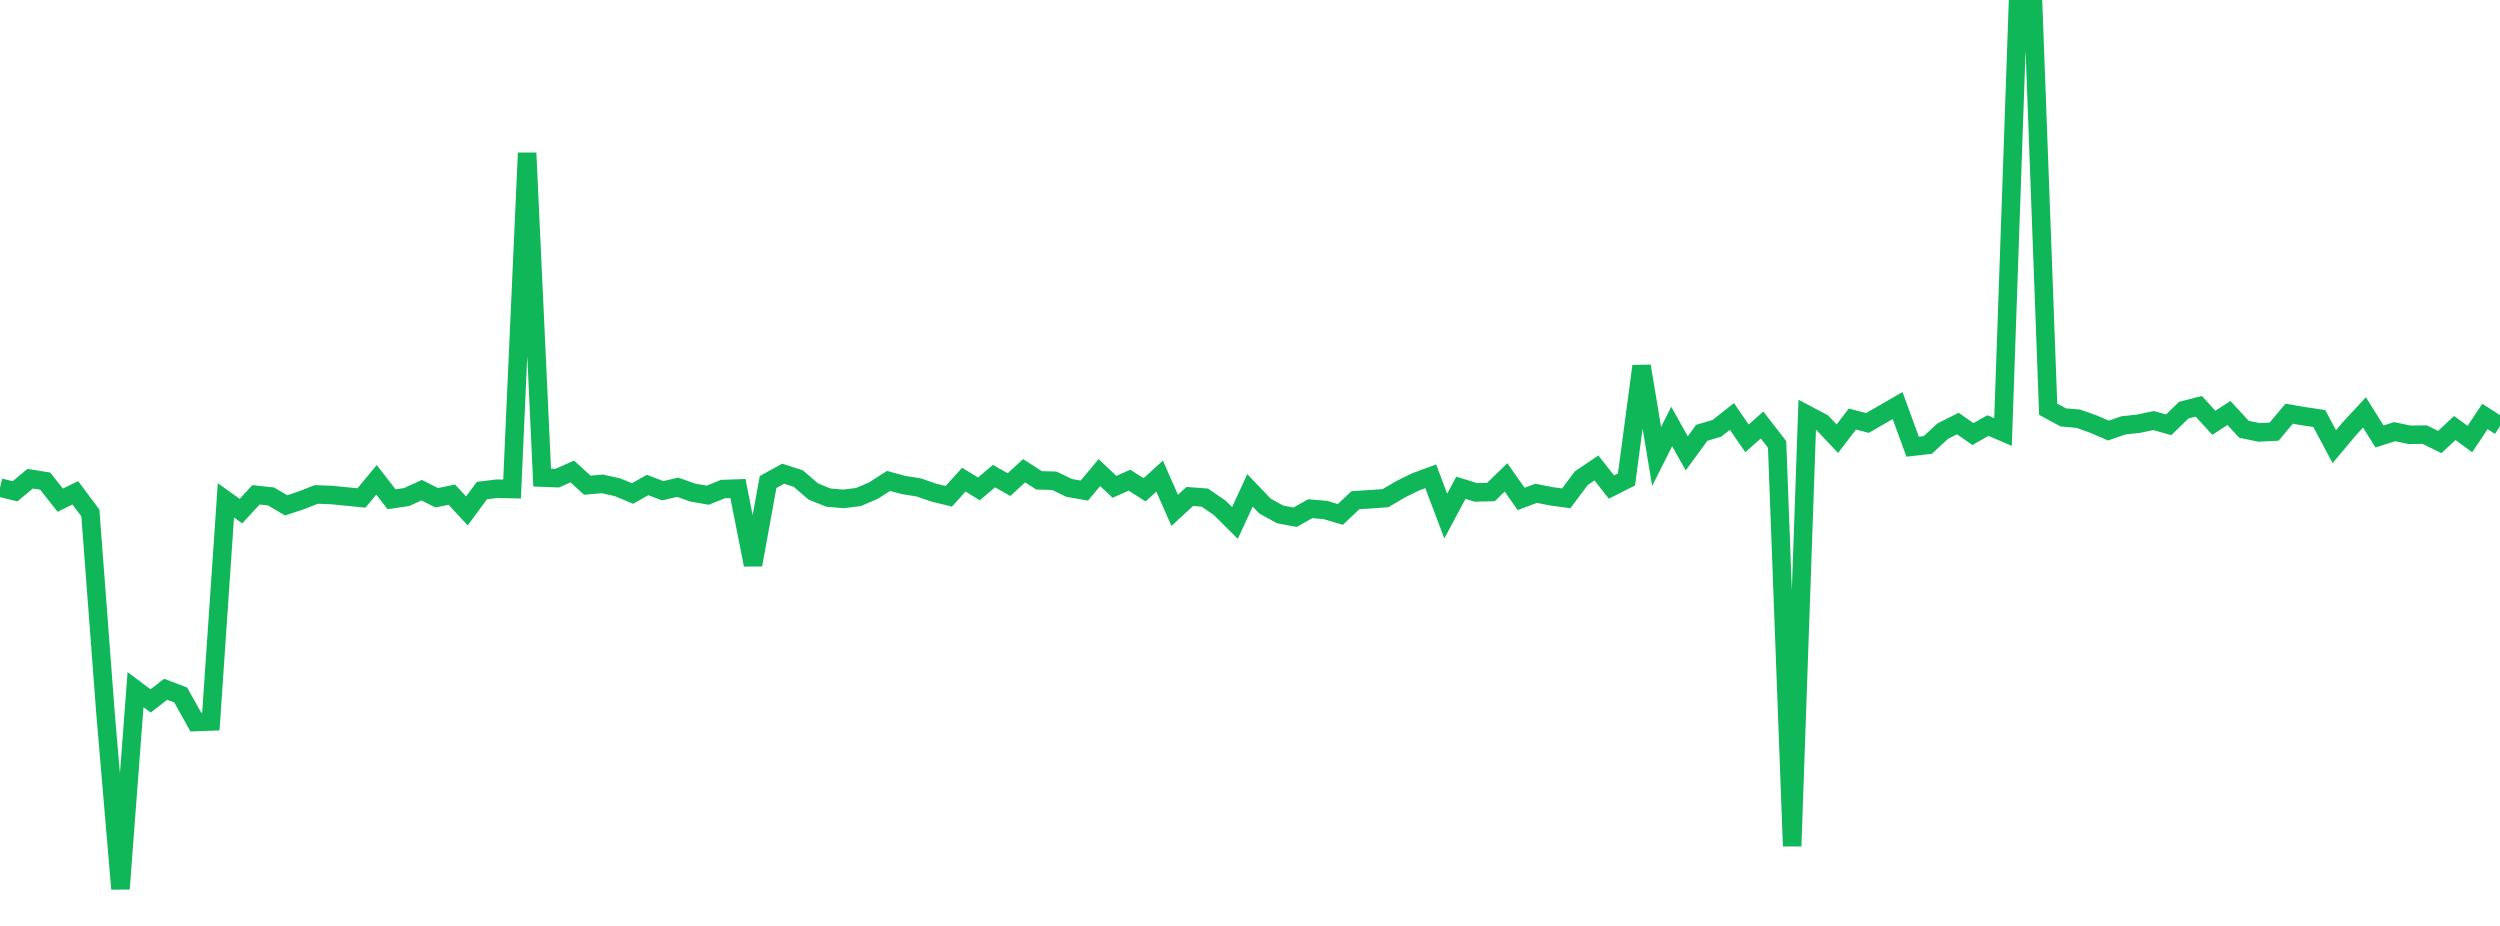 <?xml version="1.0" standalone="no"?>
<!DOCTYPE svg PUBLIC "-//W3C//DTD SVG 1.1//EN" "http://www.w3.org/Graphics/SVG/1.1/DTD/svg11.dtd">
<svg width="135" height="50" viewBox="0 0 135 50" preserveAspectRatio="none" class="sparkline" xmlns="http://www.w3.org/2000/svg"
xmlns:xlink="http://www.w3.org/1999/xlink"><path  class="sparkline--line" d="M 0 26.33 L 0 26.33 L 0.813 26.53 L 1.627 25.85 L 2.44 25.98 L 3.253 27.01 L 4.066 26.61 L 4.88 27.7 L 5.693 38.46 L 6.506 48 L 7.319 37.24 L 8.133 37.85 L 8.946 37.22 L 9.759 37.53 L 10.572 38.99 L 11.386 38.96 L 12.199 27.02 L 13.012 27.6 L 13.825 26.72 L 14.639 26.81 L 15.452 27.29 L 16.265 27.02 L 17.078 26.7 L 17.892 26.73 L 18.705 26.81 L 19.518 26.89 L 20.331 25.91 L 21.145 26.96 L 21.958 26.84 L 22.771 26.47 L 23.584 26.88 L 24.398 26.71 L 25.211 27.59 L 26.024 26.49 L 26.837 26.39 L 27.651 26.41 L 28.464 8.26 L 29.277 25.79 L 30.09 25.82 L 30.904 25.46 L 31.717 26.2 L 32.53 26.13 L 33.343 26.31 L 34.157 26.65 L 34.97 26.19 L 35.783 26.5 L 36.596 26.31 L 37.41 26.6 L 38.223 26.74 L 39.036 26.41 L 39.849 26.38 L 40.663 30.5 L 41.476 26.03 L 42.289 25.58 L 43.102 25.84 L 43.916 26.54 L 44.729 26.87 L 45.542 26.94 L 46.355 26.84 L 47.169 26.49 L 47.982 25.97 L 48.795 26.19 L 49.608 26.32 L 50.422 26.6 L 51.235 26.8 L 52.048 25.9 L 52.861 26.4 L 53.675 25.71 L 54.488 26.17 L 55.301 25.42 L 56.114 25.94 L 56.928 25.96 L 57.741 26.35 L 58.554 26.49 L 59.367 25.52 L 60.181 26.29 L 60.994 25.93 L 61.807 26.45 L 62.62 25.71 L 63.434 27.56 L 64.247 26.81 L 65.06 26.87 L 65.873 27.43 L 66.687 28.24 L 67.5 26.48 L 68.313 27.33 L 69.127 27.78 L 69.94 27.93 L 70.753 27.47 L 71.566 27.54 L 72.38 27.78 L 73.193 27.01 L 74.006 26.96 L 74.819 26.9 L 75.633 26.42 L 76.446 26.02 L 77.259 25.72 L 78.072 27.87 L 78.886 26.34 L 79.699 26.59 L 80.512 26.57 L 81.325 25.78 L 82.139 26.94 L 82.952 26.64 L 83.765 26.8 L 84.578 26.91 L 85.392 25.82 L 86.205 25.27 L 87.018 26.3 L 87.831 25.89 L 88.645 19.77 L 89.458 24.65 L 90.271 23.03 L 91.084 24.48 L 91.898 23.37 L 92.711 23.13 L 93.524 22.49 L 94.337 23.67 L 95.151 22.95 L 95.964 24 L 96.777 45.69 L 97.59 22.4 L 98.404 22.83 L 99.217 23.69 L 100.03 22.63 L 100.843 22.84 L 101.657 22.37 L 102.47 21.9 L 103.283 24.12 L 104.096 24.03 L 104.91 23.28 L 105.723 22.87 L 106.536 23.44 L 107.349 22.98 L 108.163 23.33 L 108.976 0 L 109.789 0.24 L 110.602 22.1 L 111.416 22.54 L 112.229 22.61 L 113.042 22.9 L 113.855 23.25 L 114.669 22.97 L 115.482 22.88 L 116.295 22.71 L 117.108 22.94 L 117.922 22.15 L 118.735 21.94 L 119.548 22.83 L 120.361 22.3 L 121.175 23.18 L 121.988 23.35 L 122.801 23.31 L 123.614 22.34 L 124.428 22.48 L 125.241 22.6 L 126.054 24.12 L 126.867 23.15 L 127.681 22.27 L 128.494 23.57 L 129.307 23.31 L 130.12 23.48 L 130.934 23.47 L 131.747 23.87 L 132.56 23.11 L 133.373 23.71 L 134.187 22.49 L 135 23.01" fill="none" stroke-width="1" stroke="#10b759"></path></svg>